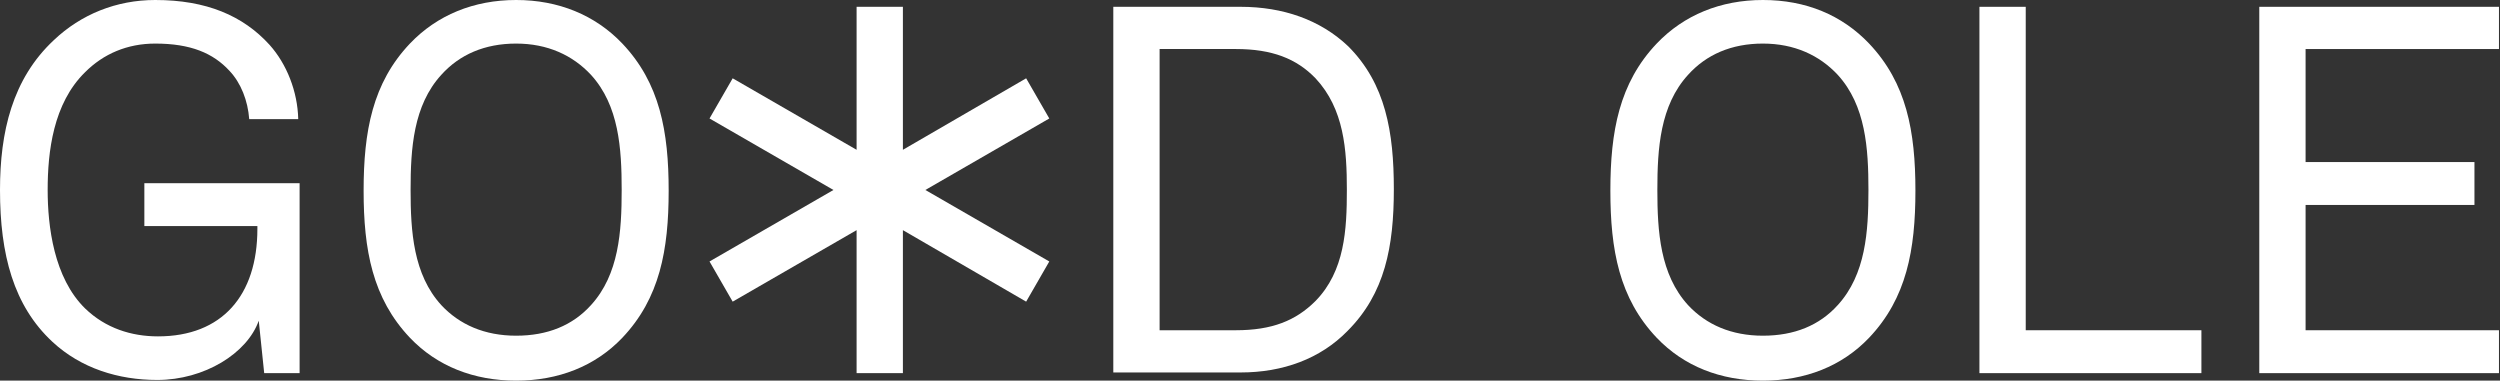 <svg width="821" height="125" viewBox="0 0 821 125" fill="none" xmlns="http://www.w3.org/2000/svg">
<rect x="0" y="0" width="821" height="125" fill="#333333" stroke="none"/>
<path d="M47.406 74.24H84.526V75.134C84.526 97.048 72.898 110.465 51.878 110.465C43.157 110.465 34.66 107.782 27.952 101.297C17.666 91.234 15.653 74.24 15.653 62.388C15.653 49.866 17.442 33.989 27.952 23.703C33.989 17.666 41.816 14.311 50.984 14.311C62.612 14.311 69.991 17.442 75.358 23.256C79.159 27.281 81.395 33.095 81.843 39.132H97.943C97.719 29.964 94.141 21.02 88.551 14.758C79.83 5.143 67.755 0 50.984 0C38.238 0 26.61 4.696 17.666 13.193C4.025 25.939 0 43.381 0 62.388C0 83.632 4.472 100.403 17.218 112.254C26.61 120.975 38.909 124.776 51.655 124.776C67.084 124.776 81.172 116.055 84.973 105.322L86.762 122.54H98.39V60.152H47.406V74.24Z" fill="white"/>
<path d="M194.097 100.179C188.059 106.887 179.785 110.242 169.499 110.242C159.213 110.242 150.939 106.664 144.902 100.179C135.734 90.116 134.839 76.029 134.839 62.388C134.839 48.748 135.734 34.66 144.902 24.598C150.939 17.889 159.213 14.311 169.499 14.311C179.785 14.311 188.059 18.113 194.097 24.598C203.265 34.66 204.159 48.748 204.159 62.388C204.159 76.029 203.265 90.116 194.097 100.179ZM169.499 0C155.635 0 143.56 4.92 134.615 14.311C122.317 27.281 119.41 43.157 119.41 62.612C119.41 82.066 122.317 97.943 134.615 110.912C143.56 120.304 155.635 125 169.499 125C183.363 125 195.438 120.304 204.383 110.912C216.682 97.943 219.589 82.066 219.589 62.612C219.589 43.157 216.682 27.281 204.383 14.311C195.438 4.92 183.363 0 169.499 0Z" fill="white"/>
<path d="M432.021 98.837C425.537 105.322 417.71 108.452 405.859 108.452H380.814V16.1H405.859C417.71 16.1 425.76 19.23 432.021 25.715C441.413 35.778 442.308 49.195 442.308 62.388C442.308 75.358 441.637 88.998 432.021 98.837ZM407.424 2.236H365.608V122.316H407.424C421.288 122.316 433.587 117.844 442.531 108.676C454.83 96.377 457.737 80.948 457.737 62.164C457.737 43.381 455.054 27.504 442.755 15.205C433.587 6.484 421.288 2.236 407.424 2.236Z" fill="white"/>
<path d="M722.943 108.452H665.251V2.236H650.045V122.54H722.943V108.452Z" fill="white"/>
<path d="M820.661 108.452H757.155V67.307H812.611V53.22H757.155V16.1H820.661V2.236H741.949V122.54H820.661V108.452Z" fill="white"/>
<path d="M303.891 62.388L344.589 38.908L336.986 25.715L296.512 49.195V2.236H281.306V49.195L240.609 25.715L233.006 38.908L273.704 62.388L233.006 85.867L240.609 99.061L281.306 75.581V122.54H296.512V75.581L336.986 99.061L344.589 85.867L303.891 62.388Z" fill="white"/>
<path d="M603.533 100.179C597.496 106.887 589.222 110.242 578.936 110.242C568.65 110.242 560.376 106.664 554.338 100.179C545.17 90.116 544.276 76.029 544.276 62.388C544.276 48.748 545.17 34.66 554.338 24.598C560.376 17.889 568.65 14.311 578.936 14.311C589.222 14.311 597.496 18.113 603.533 24.598C612.701 34.66 613.596 48.748 613.596 62.388C613.596 76.029 612.701 90.116 603.533 100.179ZM578.936 0C565.072 0 552.997 4.92 544.052 14.311C531.753 27.281 528.846 43.157 528.846 62.612C528.846 82.066 531.753 97.943 544.052 110.912C552.997 120.304 565.072 125 578.936 125C592.8 125 604.875 120.304 613.819 110.912C626.118 97.943 629.025 82.066 629.025 62.612C629.025 43.157 626.118 27.281 613.819 14.311C604.875 4.92 593.023 0 578.936 0Z" fill="white"/>
</svg>

